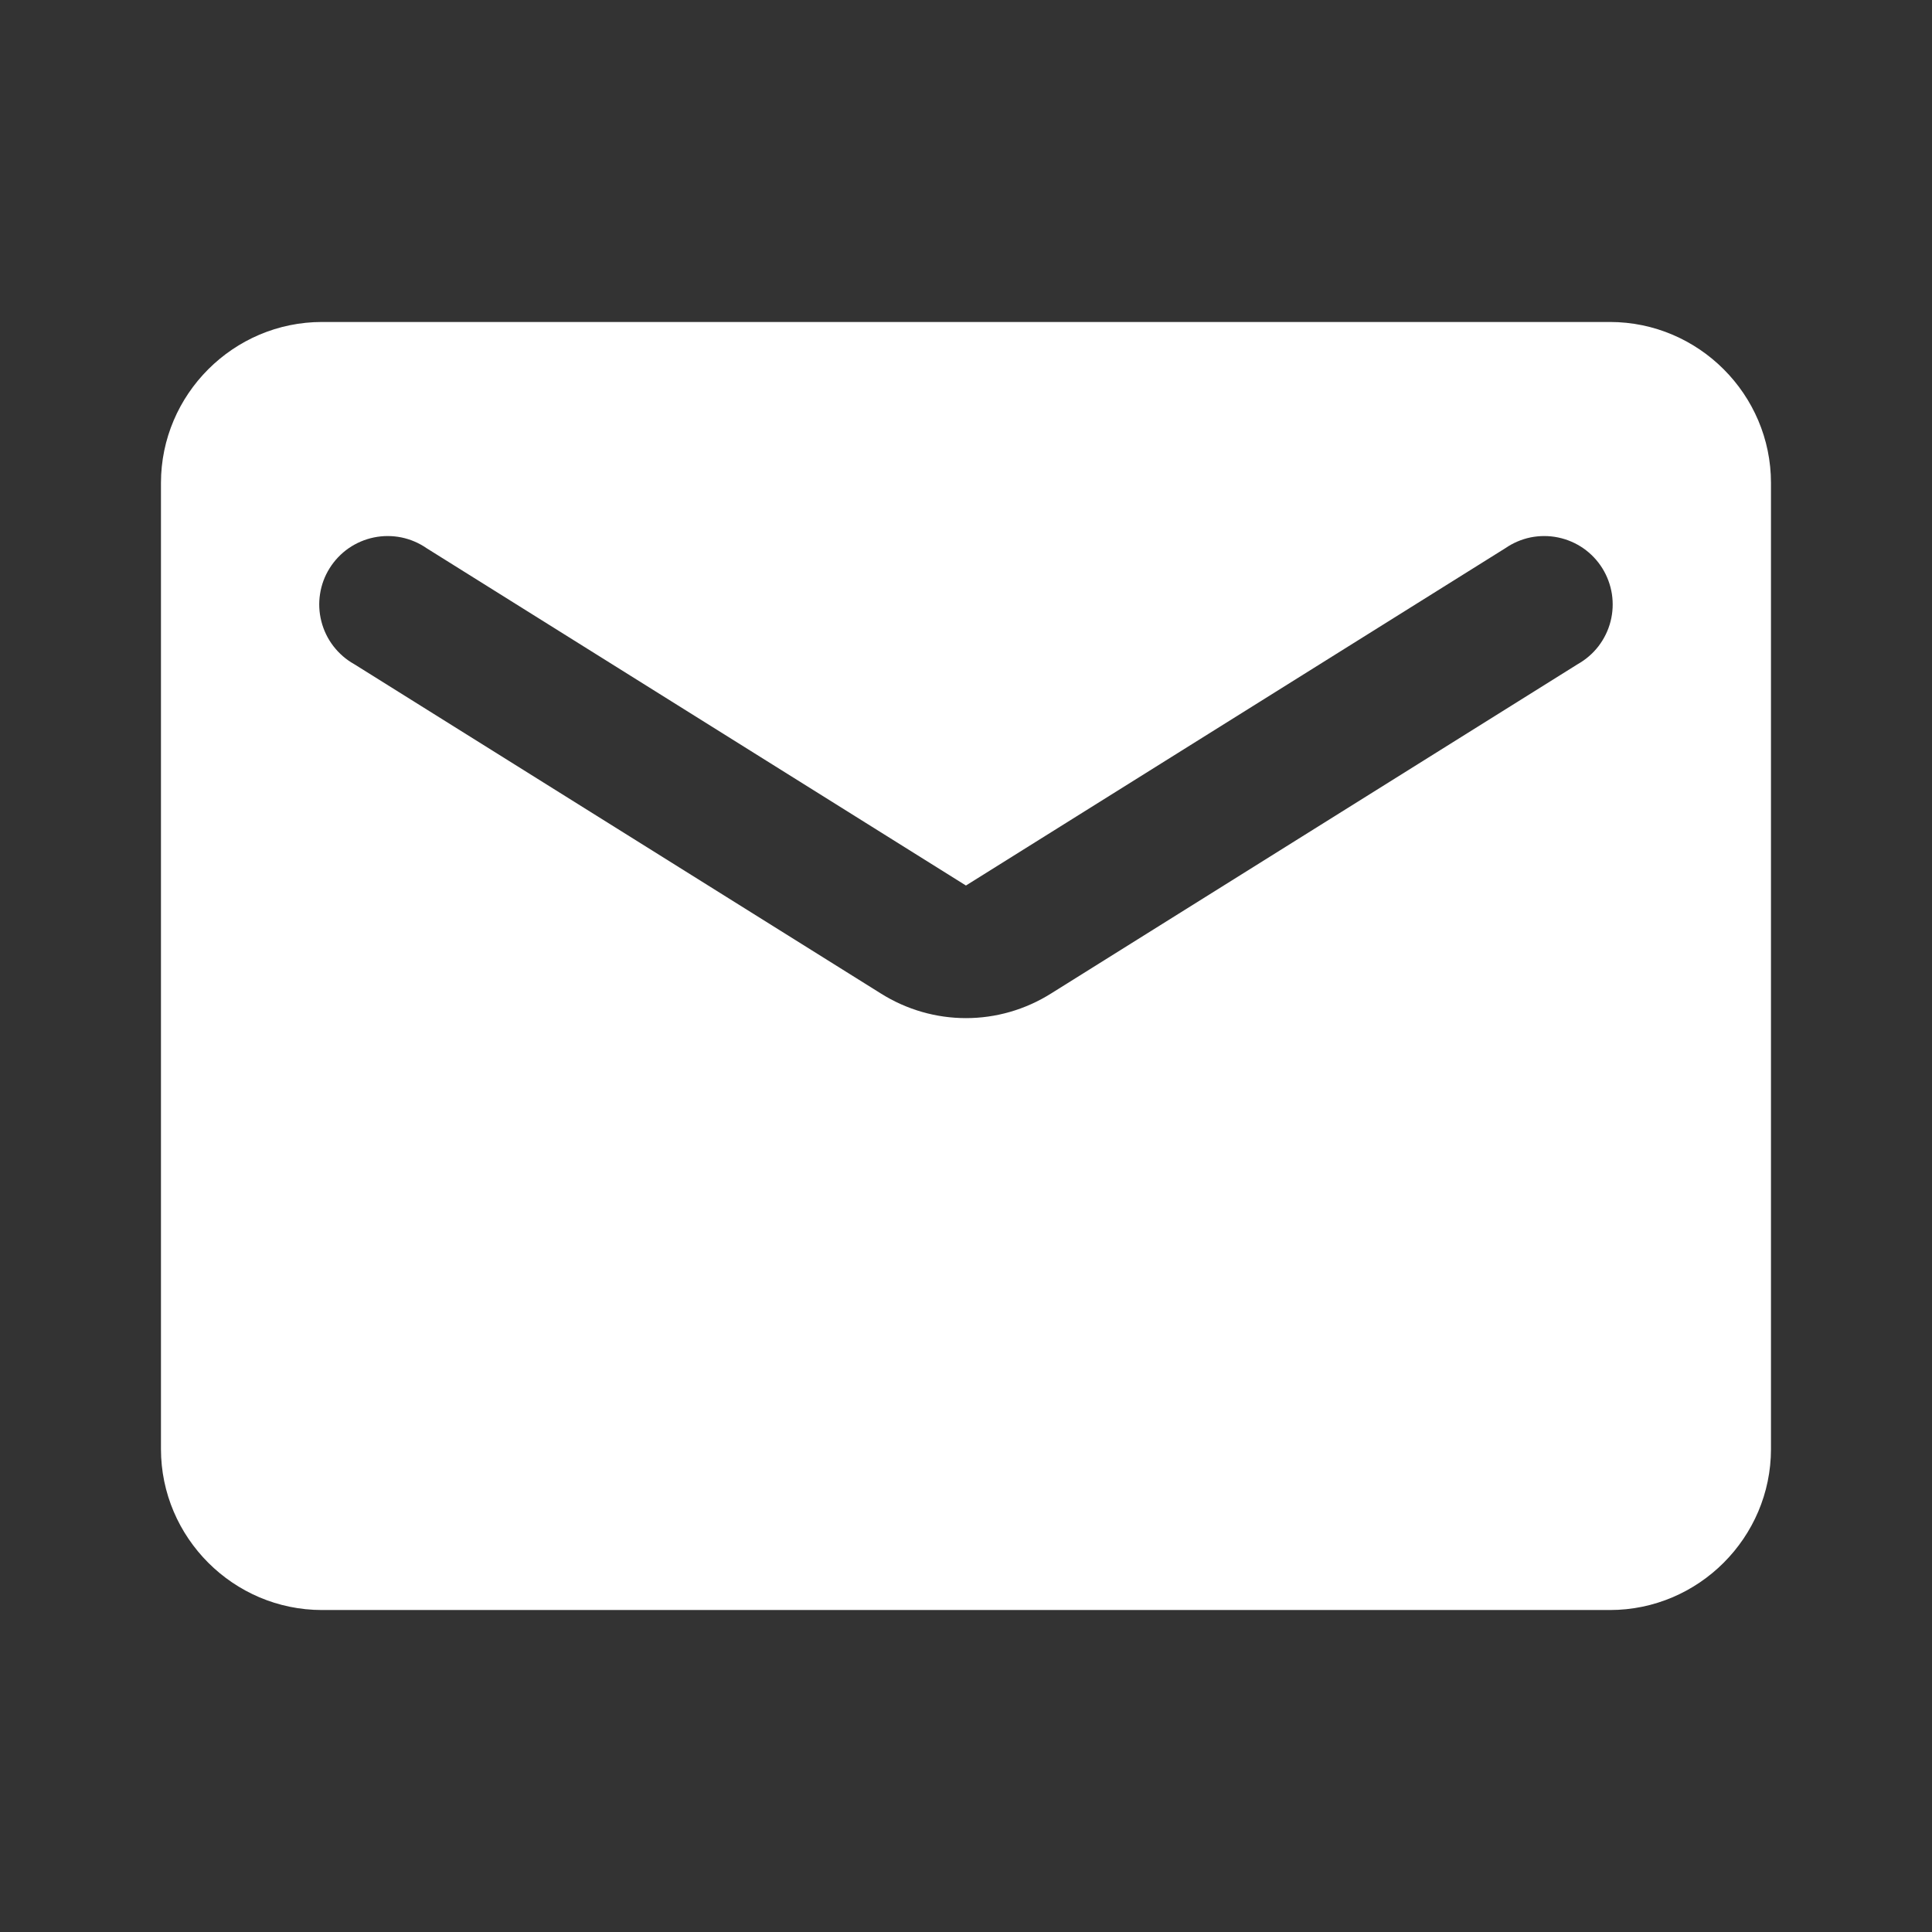<svg width="32" height="32" viewBox="0 0 32 32" fill="none" xmlns="http://www.w3.org/2000/svg">
<rect x="0" y="0" width="32" height="32" fill="#333333" stroke="none"/>
<path d="M26.666 5.333H5.333C3.866 5.333 2.666 6.533 2.666 8V24C2.666 25.467 3.866 26.667 5.333 26.667H26.666C28.133 26.667 29.333 25.467 29.333 24V8C29.333 6.533 28.133 5.333 26.666 5.333ZM26.133 11L17.413 16.453C16.546 17 15.453 17 14.586 16.453L5.866 11C5.732 10.925 5.615 10.823 5.522 10.702C5.428 10.58 5.361 10.441 5.323 10.292C5.285 10.144 5.277 9.989 5.301 9.838C5.324 9.686 5.378 9.541 5.46 9.411C5.541 9.281 5.648 9.169 5.774 9.081C5.9 8.994 6.042 8.933 6.192 8.902C6.342 8.871 6.497 8.871 6.647 8.901C6.798 8.932 6.94 8.993 7.066 9.08L15.999 14.667L24.933 9.08C25.059 8.993 25.201 8.932 25.351 8.901C25.502 8.871 25.657 8.871 25.807 8.902C25.957 8.933 26.099 8.994 26.225 9.081C26.351 9.169 26.458 9.281 26.539 9.411C26.62 9.541 26.674 9.686 26.698 9.838C26.721 9.989 26.714 10.144 26.676 10.292C26.638 10.441 26.57 10.58 26.477 10.702C26.384 10.823 26.266 10.925 26.133 11Z" fill="white"/>
</svg>
